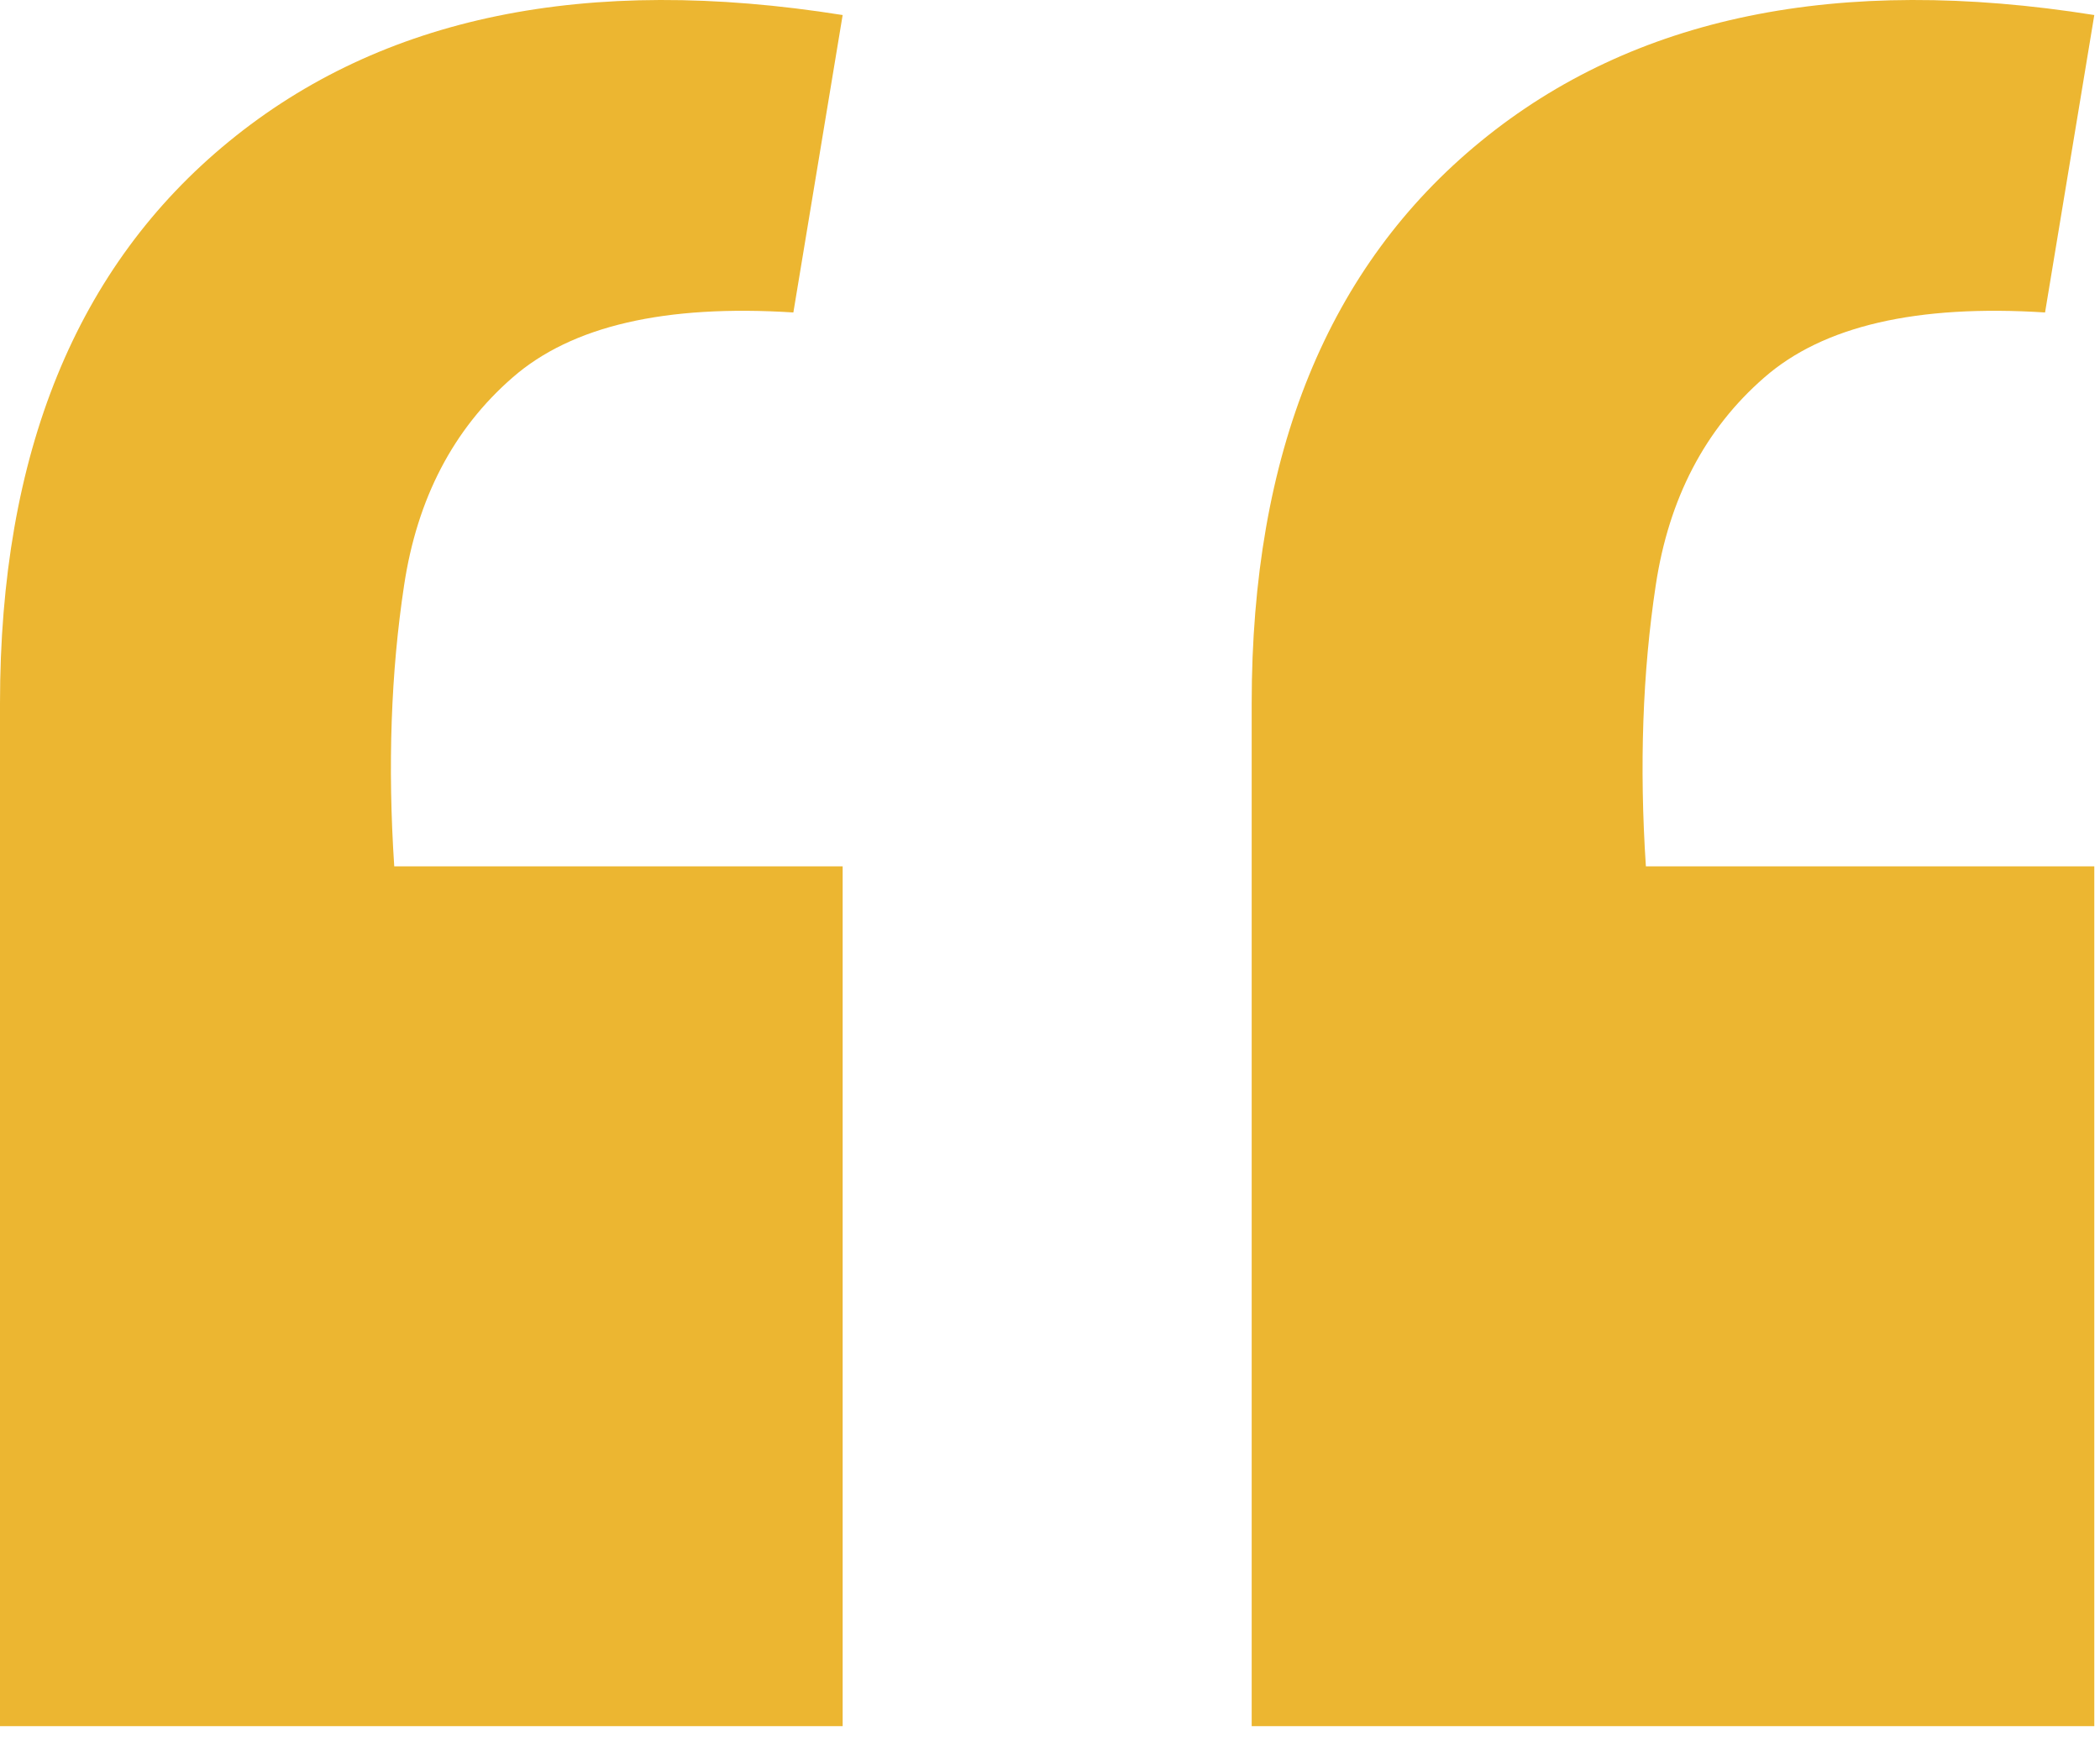 <svg width="49" height="41" viewBox="0 0 49 41" fill="none" xmlns="http://www.w3.org/2000/svg">
<path fill-rule="evenodd" clip-rule="evenodd" d="M34.552 3.298C30.988 6.214 29.206 10.584 29.206 16.415V40.283H48.867V20.218H38.404C38.249 17.878 38.327 15.689 38.634 13.659C38.939 11.634 39.784 10.013 41.164 8.812C42.543 7.604 44.728 7.102 47.718 7.292L48.867 0.351C42.888 -0.6 38.117 0.381 34.552 3.298L34.552 3.298ZM5.347 3.298C1.782 6.214 0 10.584 0 16.415V40.283H19.662V20.218H9.199C9.044 17.878 9.121 15.689 9.429 13.659C9.734 11.634 10.578 10.013 11.958 8.812C13.338 7.604 15.523 7.102 18.512 7.292L19.662 0.351C13.683 -0.6 8.911 0.381 5.347 3.298L5.347 3.298Z" fill="#ECB631"/>
</svg>
